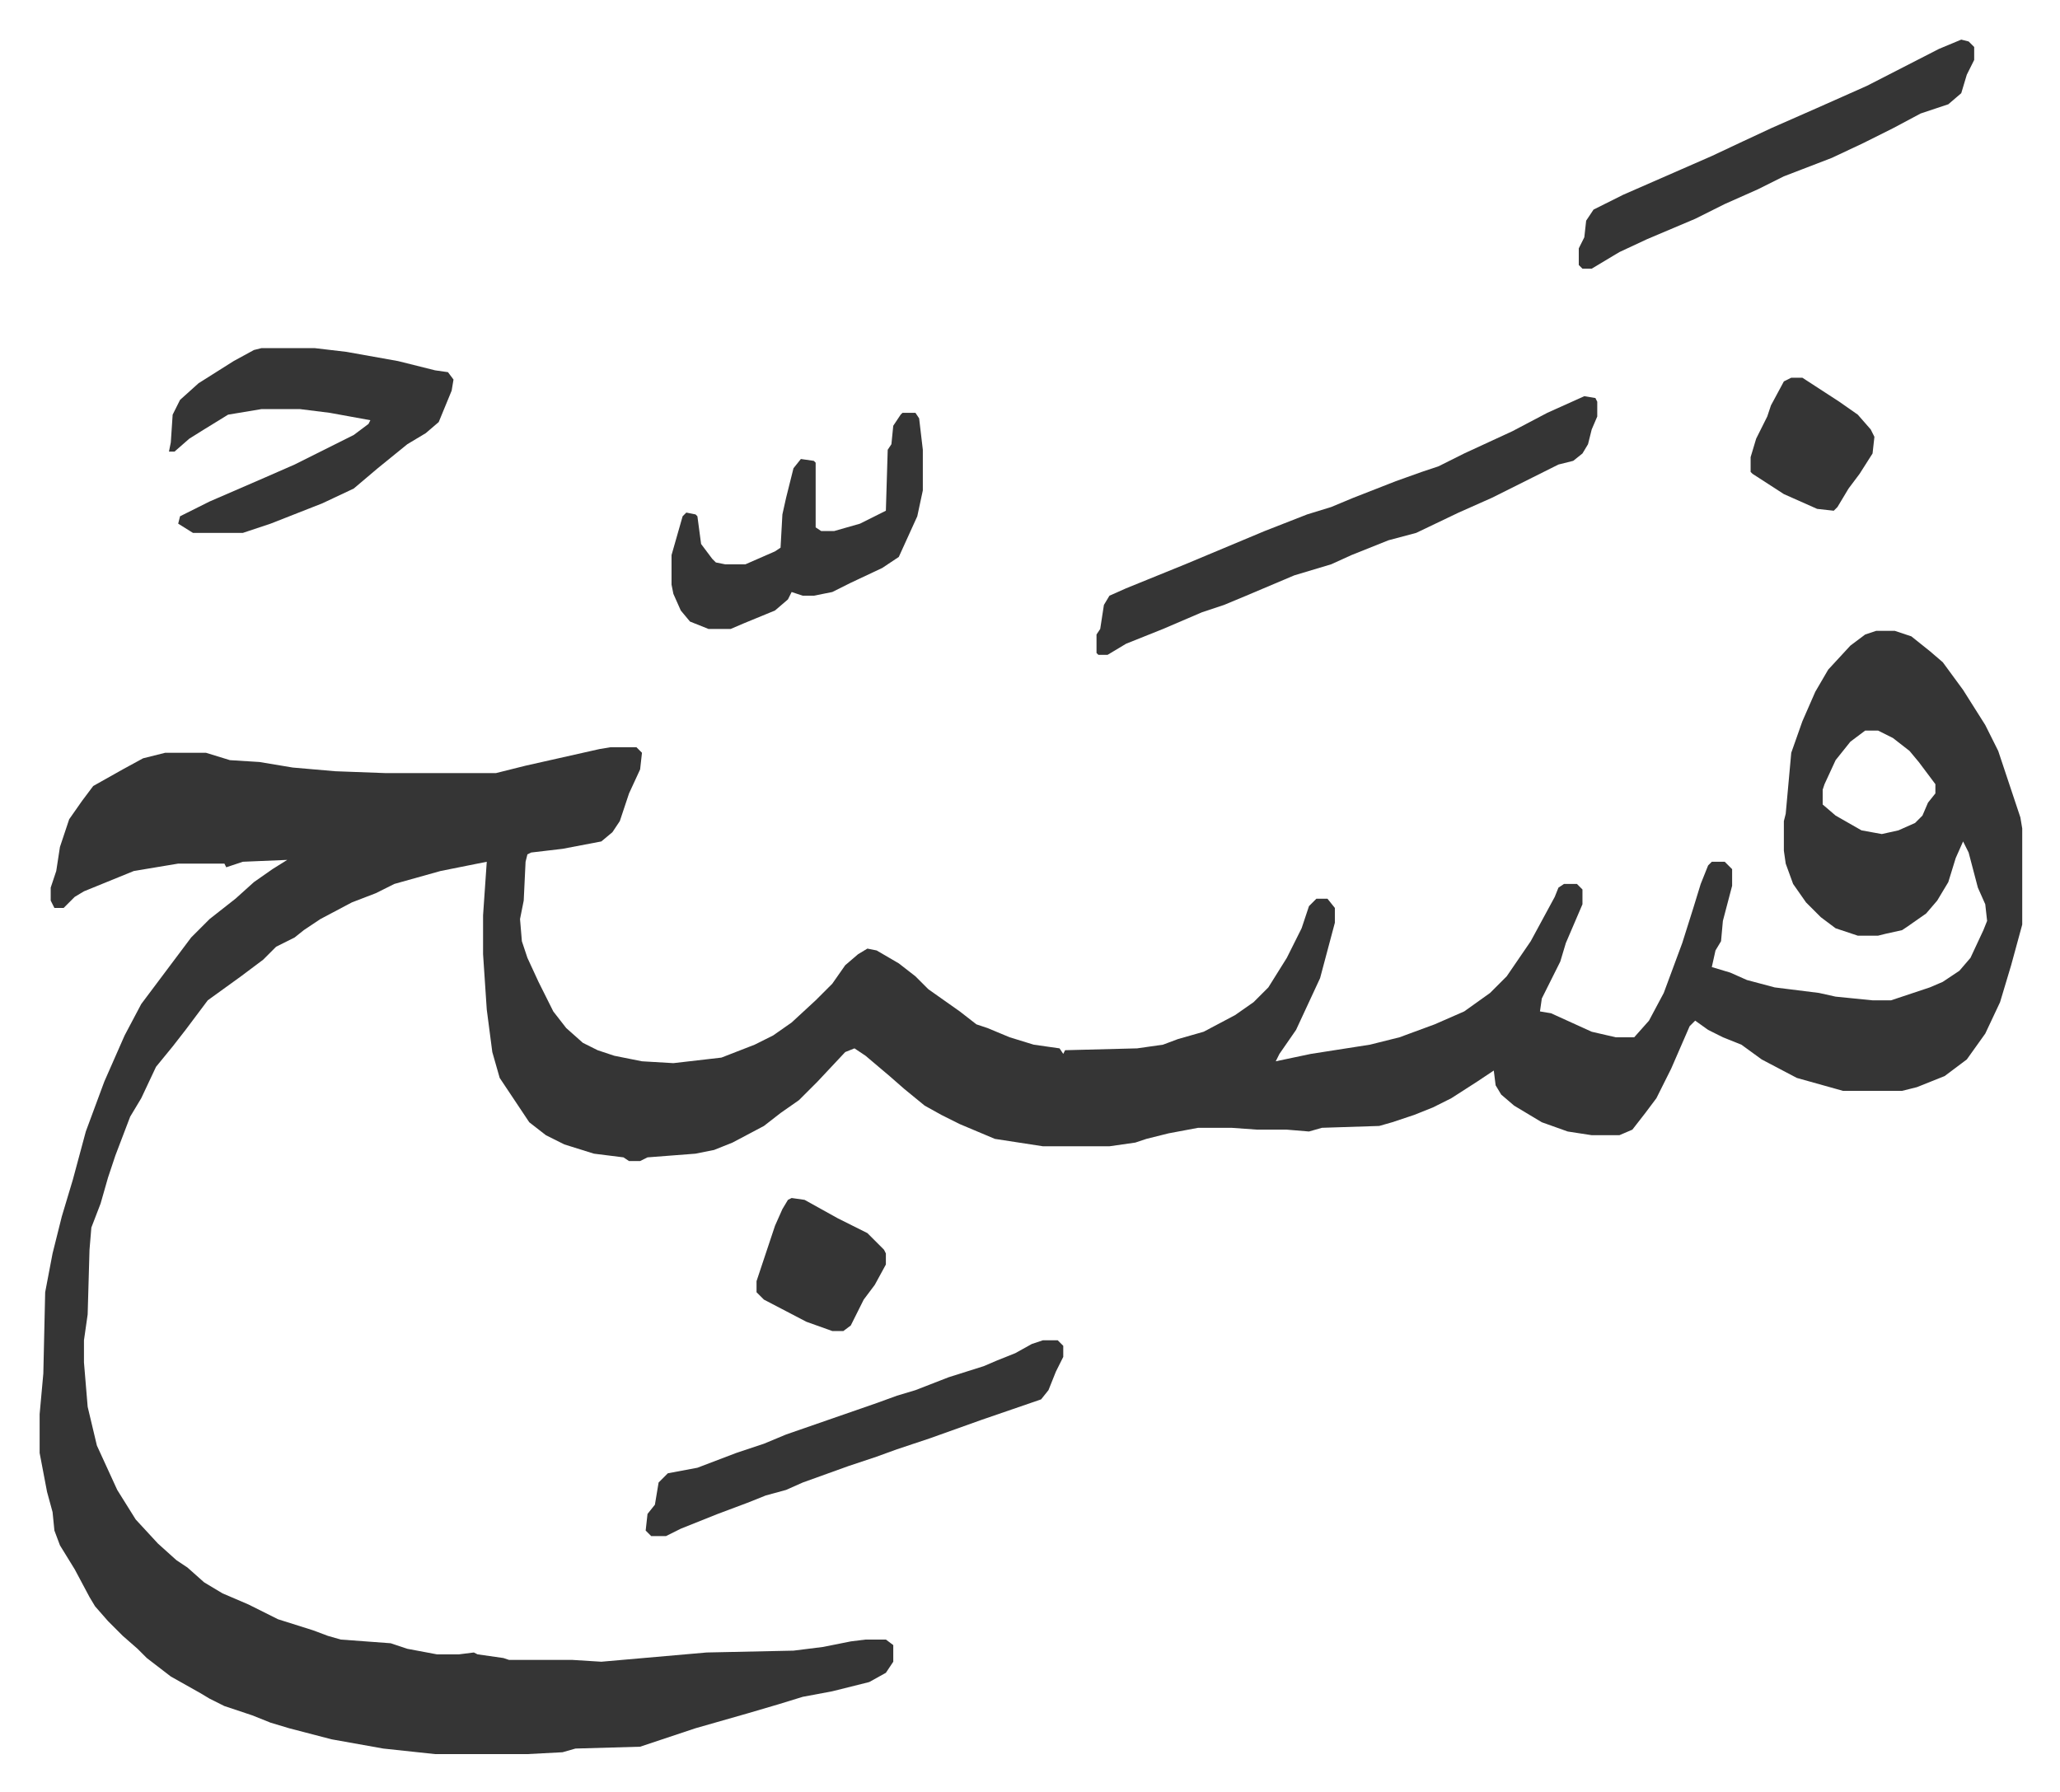<svg xmlns="http://www.w3.org/2000/svg" role="img" viewBox="-21.44 367.56 1114.88 969.88"><path fill="#353535" id="rule_normal" d="M994 709h10l9 3 10 8 7 6 11 15 12 19 7 14 5 15 2 6 5 15 1 6v52l-6 22-6 20-8 17-10 14-12 9-15 6-8 2h-32l-25-7-19-10-11-8-10-4-8-4-7-5-3 3-10 23-8 16-6 8-7 9-7 3h-15l-13-2-14-5-15-9-7-6-3-5-1-8-9 6-14 9-10 5-10 4-12 4-7 2-31 1-7 2-12-1h-16l-14-1h-18l-16 3-12 3-6 2-14 2h-36l-26-4-19-8-10-5-9-5-11-9-8-7-13-11-6-4-5 2-15 16-10 10-10 7-9 7-17 9-10 4-10 2-26 2-4 2h-6l-3-2-16-2-16-5-10-5-9-7-6-9-10-15-4-14-3-23-2-30v-21l2-29-25 5-25 7-10 5-13 5-17 9-9 6-5 4-10 5-7 7-12 9-18 13-6 8-6 8-7 9-9 11-8 17-6 10-8 21-4 12-4 14-5 13-1 12-1 35-2 14v12l2 24 5 21 11 24 10 16 12 13 10 9 6 4 9 8 10 6 14 6 16 8 19 6 8 3 7 2 27 2 9 3 16 3h12l8-1 2 1 14 2 3 1h34l16 1 57-5 47-1 16-2 15-3 8-1h11l4 3v9l-4 6-9 5-20 5-16 3-13 4-17 5-28 8-30 10-35 1-7 2-19 1h-50l-28-3-28-5-23-6-10-3-10-4-15-5-8-4-5-3-16-9-13-10-5-5-8-7-8-8-7-8-3-5-8-15-8-13-3-8-1-10-3-11-4-21v-21l2-22 1-44 4-21 5-20 6-20 7-26 10-27 11-25 9-17 9-12 9-12 9-12 10-10 14-11 10-9 10-7 8-5-24 1-9 3-1-2H75l-24 4-27 11-5 3-5 5-1 1H8l-2-4v-7l3-9 2-13 5-15 7-10 6-8 16-9 11-6 12-3h22l13 4 16 1 18 3 23 2 27 1h60l16-4 40-9 6-1h14l3 3-1 9-6 13-5 15-4 6-6 5-21 4-17 2-2 1-1 4-1 21-2 10 1 12 3 9 6 13 8 16 7 9 9 8 8 4 9 3 15 3 17 1 26-3 18-7 10-5 10-7 13-12 9-9 7-10 7-6 5-3 5 1 12 7 9 7 7 7 17 12 9 7 6 2 12 5 13 4 14 2 2 3 1-2 39-1 14-2 8-3 14-4 17-9 10-7 8-8 10-16 8-16 4-12 4-4h6l4 5v8l-8 30-13 28-9 13-2 4 19-4 32-5 16-4 19-7 16-7 14-10 9-9 13-19 13-24 2-5 3-2h7l3 3v8l-9 21-3 10-10 20-1 7 6 1 22 10 13 3h10l8-9 8-15 10-27 6-19 4-13 4-10 2-2h7l4 4v9l-5 19-1 11-3 5-2 9 10 3 9 4 15 4 24 3 9 2 20 2h10l12-4 9-3 7-3 9-6 6-7 7-15 2-5-1-9-4-9-5-19-3-6-4 9-4 13-6 10-6 7-10 7-3 2-9 2-4 1h-11l-12-4-8-6-8-8-7-10-4-11-1-7v-16l1-4 3-33 6-17 7-16 7-12 12-13 8-6zm-6 54l-8 6-8 10-6 13-1 3v8l7 6 14 8 11 2 9-2 9-4 4-4 3-7 4-5v-5l-9-12-5-6-9-7-8-4zM836 582l6 1 1 2v8l-3 7-2 8-3 5-5 4-8 2-36 18-18 8-23 11-15 4-20 8-11 5-20 6-26 11-12 5-12 4-21 9-20 8-10 6h-5l-1-1v-10l2-3 2-13 3-5 9-4 32-13 43-18 23-9 13-4 12-5 23-9 14-5 9-3 14-7 26-12 19-10zm-716-26h29l17 2 28 5 20 5 7 1 3 4-1 6-7 17-7 6-10 6-16 13-13 11-17 8-28 11-15 5H83l-8-5 1-4 16-8 30-13 16-7 22-11 10-5 8-6 1-2-22-4-16-2h-21l-18 3-13 8-8 5-8 7h-3l1-5 1-15 4-8 10-9 19-12 11-6z"/><path fill="#353535" id="rule_normal" d="M543 1093h8l3 3v6l-4 8-4 10-4 5-32 11-28 10-18 6-11 4-15 5-25 9-9 4-11 3-10 4-16 6-10 4-10 4-8 4h-8l-3-3 1-9 4-5 2-12 5-5 16-3 21-8 15-5 12-5 49-17 11-4 10-3 18-7 19-6 7-3 10-4 9-5zm497-704l4 1 3 3v7l-4 8-3 10-7 6-15 5-15 8-16 8-17 8-26 10-14 7-18 8-16 8-26 11-15 7-10 6-5 3h-5l-2-2v-9l3-6 1-9 4-6 16-8 32-14 16-7 17-8 15-7 25-11 27-12 39-20zM467 591h7l2 3 2 17v22l-3 14-10 22-9 6-17 8-10 5-10 2h-6l-6-2-2 4-7 6-17 7-7 3h-12l-10-4-5-6-4-9-1-5v-16l6-21 2-2 5 1 1 1 2 15 6 8 2 2 5 1h11l16-7 3-2 1-18 2-9 2-8 2-8 4-5 7 1 1 1v35l3 2h7l14-4 14-7 1-33 2-3 1-10 4-6zm-60 425l7 1 18 10 16 8 9 9 1 2v6l-6 11-6 8-7 14-4 3h-6l-14-5-23-12-4-4v-6l10-30 4-9 3-5zm541-444h6l20 13 10 7 7 8 2 4-1 9-7 11-6 8-6 10-2 2-9-1-18-8-17-11-1-1v-8l3-10 6-12 2-6 7-13z"/></svg>
